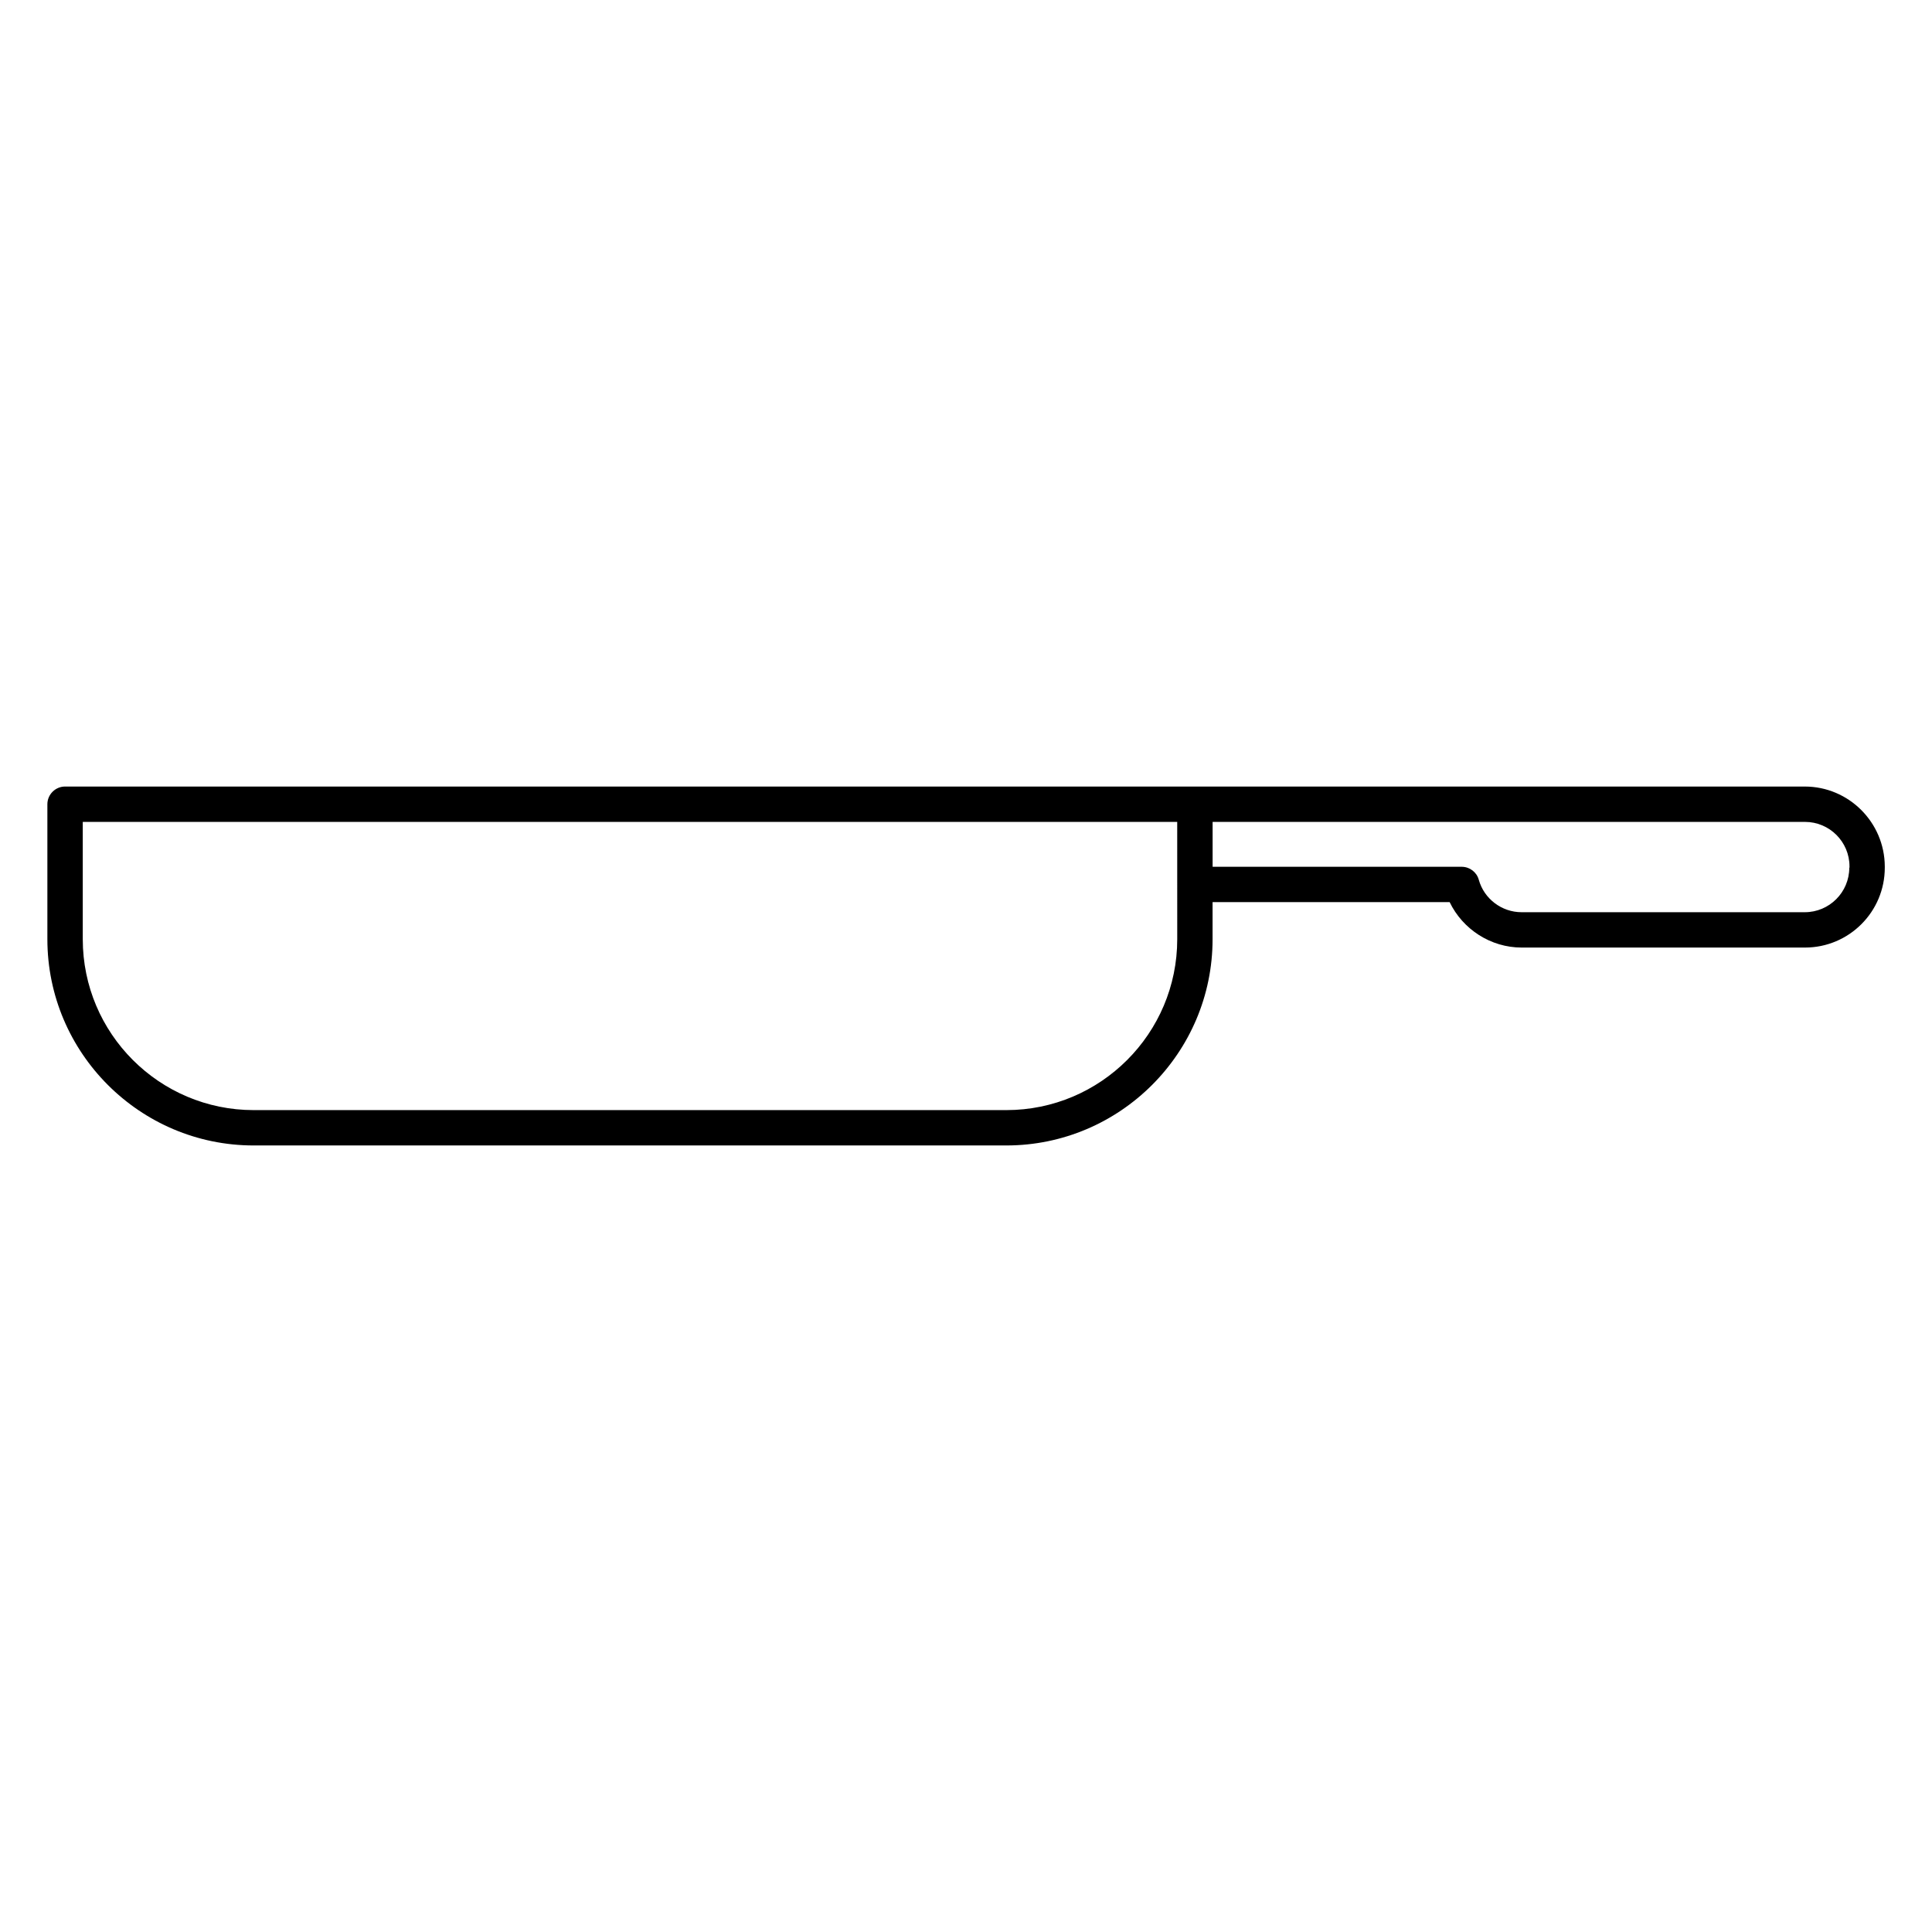 <?xml version="1.0" encoding="UTF-8"?>
<!-- Uploaded to: ICON Repo, www.iconrepo.com, Generator: ICON Repo Mixer Tools -->
<svg fill="#000000" width="800px" height="800px" version="1.1" viewBox="144 144 512 512" xmlns="http://www.w3.org/2000/svg">
 <path d="m622.28 352.44h-461.04c-2.57 0-4.684 2.117-4.684 4.684v35.77c0 30.129 24.535 54.664 54.664 54.664h199.46c30.129 0 54.664-24.535 54.664-54.664v-9.824h62.824c3.477 7.203 10.883 12.043 19.094 12.043h75.066c11.688 0 21.16-9.473 21.16-21.16v-0.352c-0.051-11.637-9.52-21.16-21.211-21.16zm-166.3 40.457c0 24.988-20.305 45.293-45.293 45.293h-199.46c-24.988 0-45.293-20.305-45.293-45.293v-31.086h290.04zm178.1-18.941c0 6.5-5.289 11.789-11.789 11.789h-75.066c-5.238 0-9.926-3.527-11.336-8.613-0.555-2.016-2.418-3.426-4.535-3.426l-66-0.004v-11.891h156.99c6.5 0 11.789 5.289 11.789 11.789l-0.004 0.355z"/>
</svg>